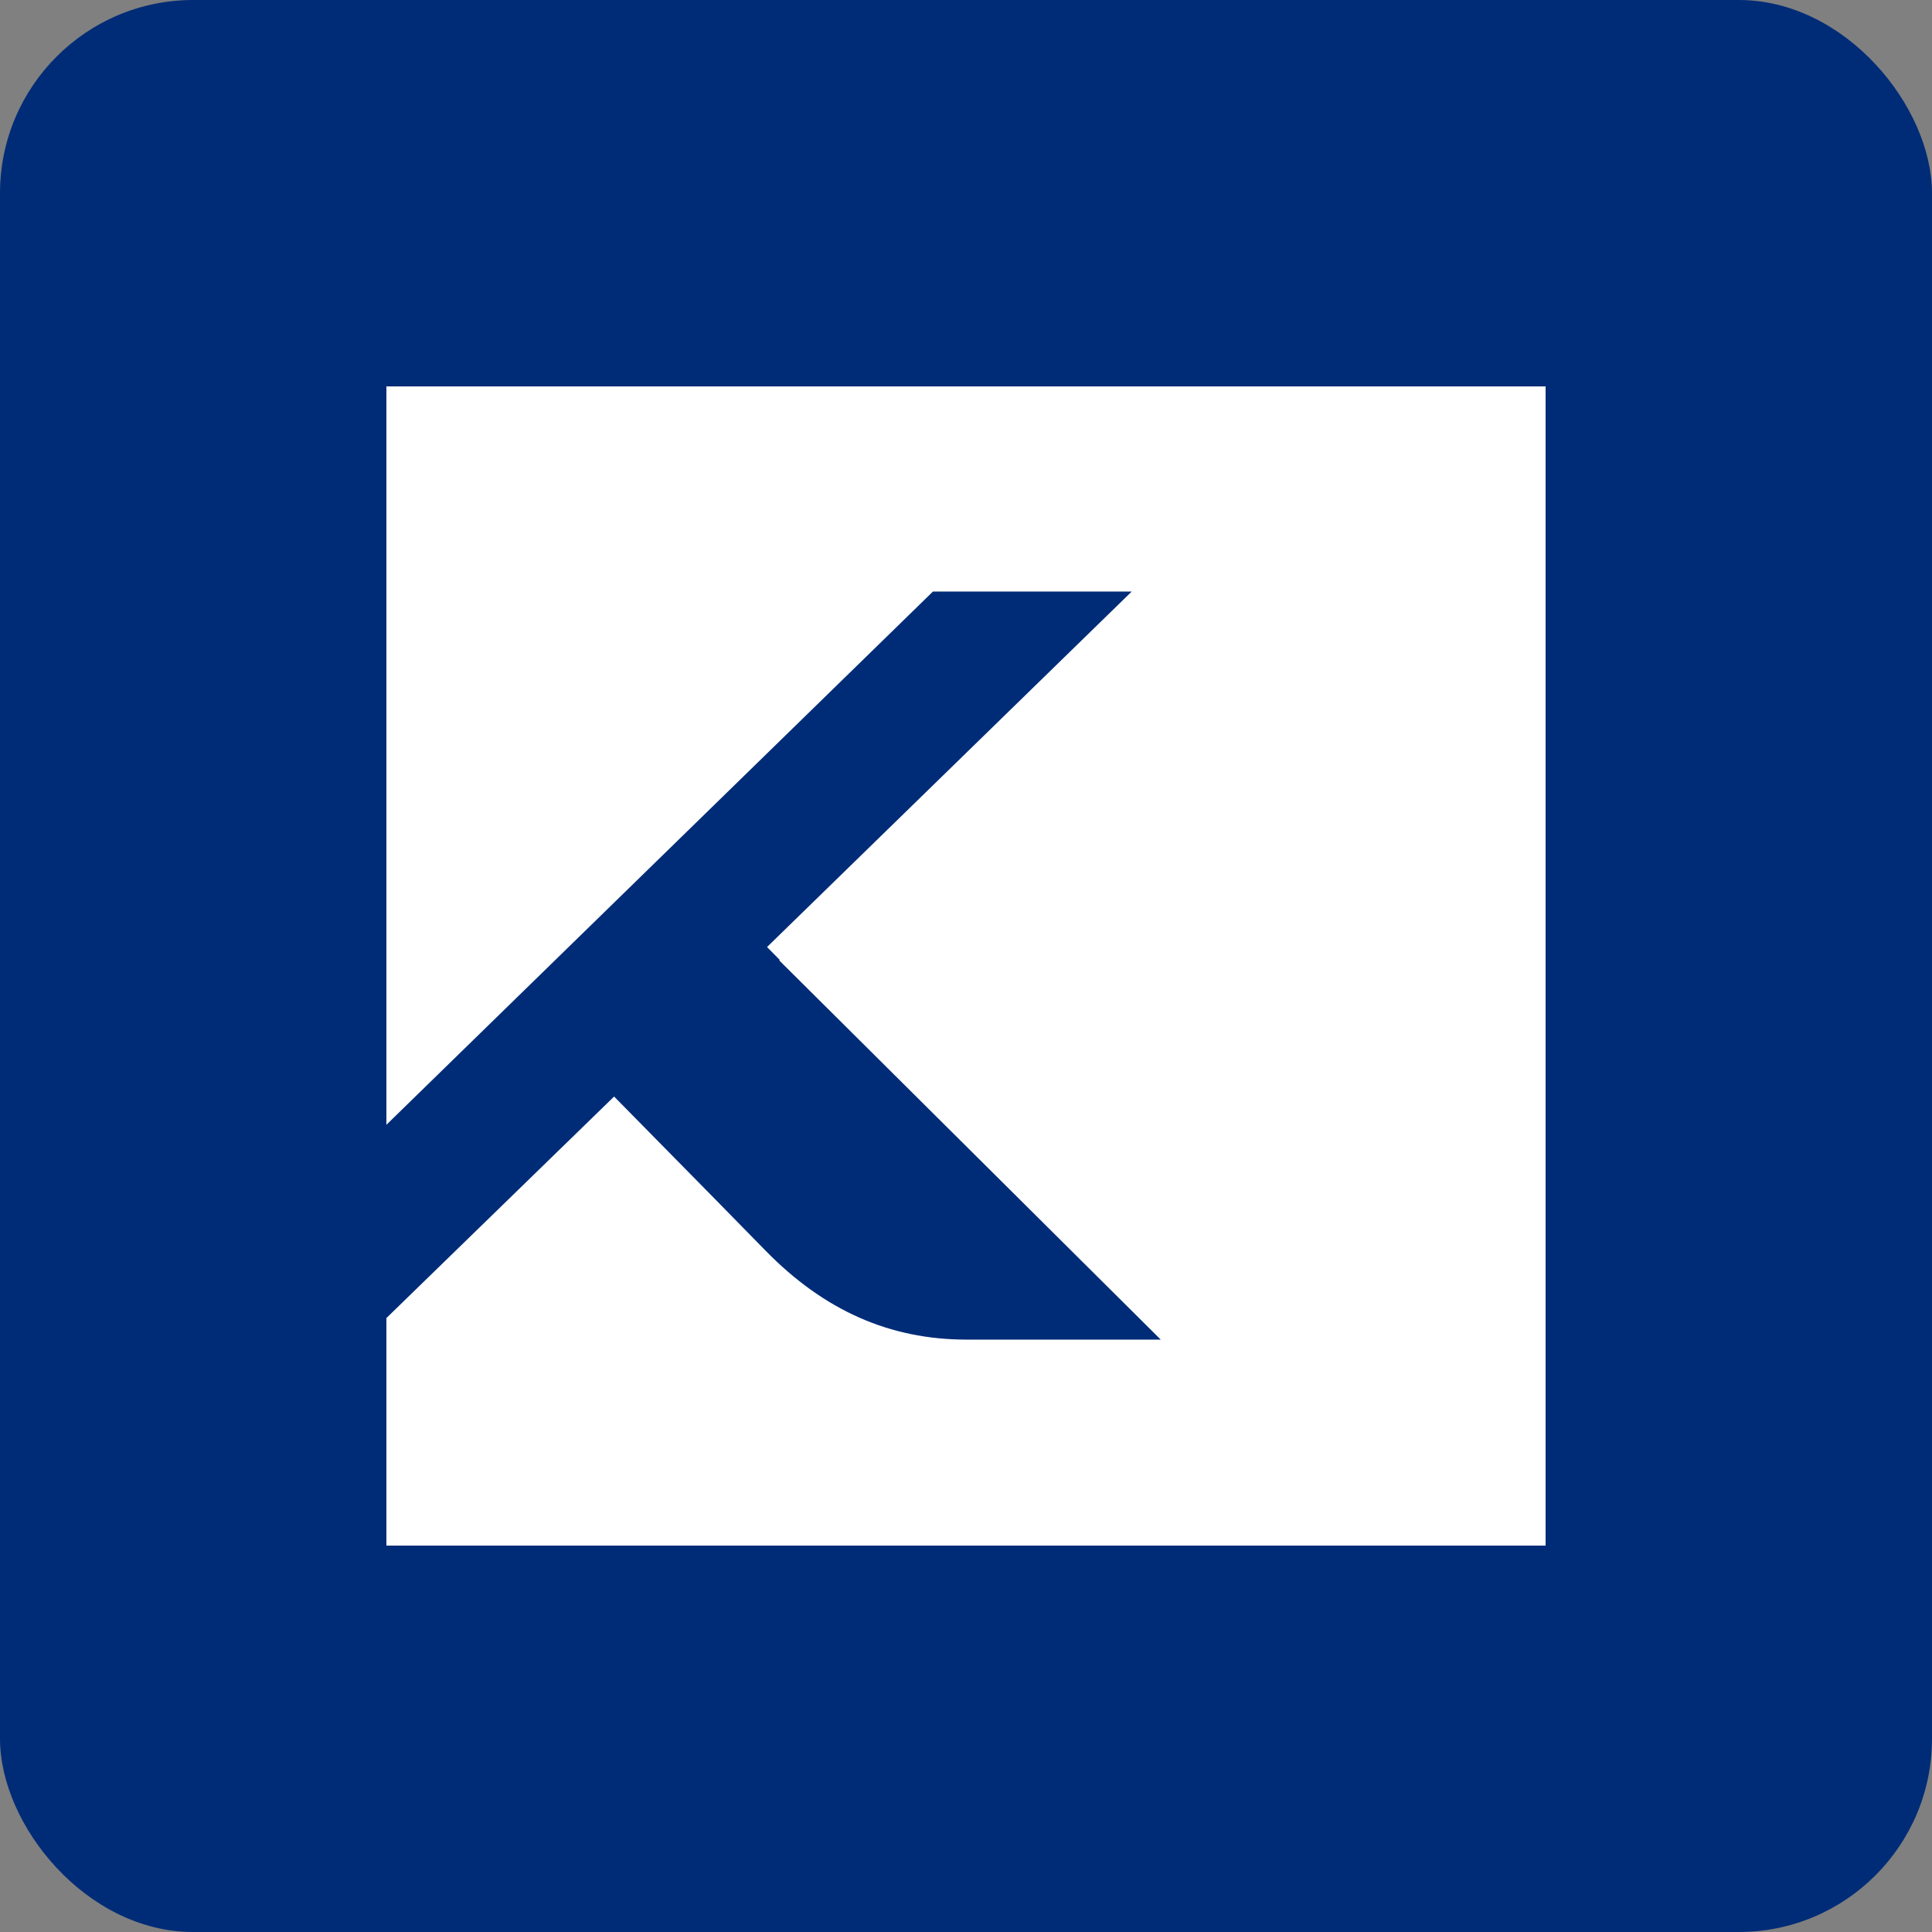 <?xml version="1.0" encoding="UTF-8"?> <svg xmlns="http://www.w3.org/2000/svg" width="500" height="500" viewBox="0 0 500 500" fill="none"><rect x="0" y="0" width="500" height="500" fill="#808080" stroke="none"/> <rect width="500" height="500" rx="50" fill="#002C77"></rect> <path fill-rule="evenodd" clip-rule="evenodd" d="M100 100H400V400H100V341.115L158.929 283.785L185.162 310.44L198.09 323.634C213.283 339.183 230.32 346.69 250.133 346.69H300.4L201.666 248.556L201.799 248.423L198.512 245.091L292.892 153.088H241.448L100 291.093V100.067V100Z" fill="white"></path> </svg> 